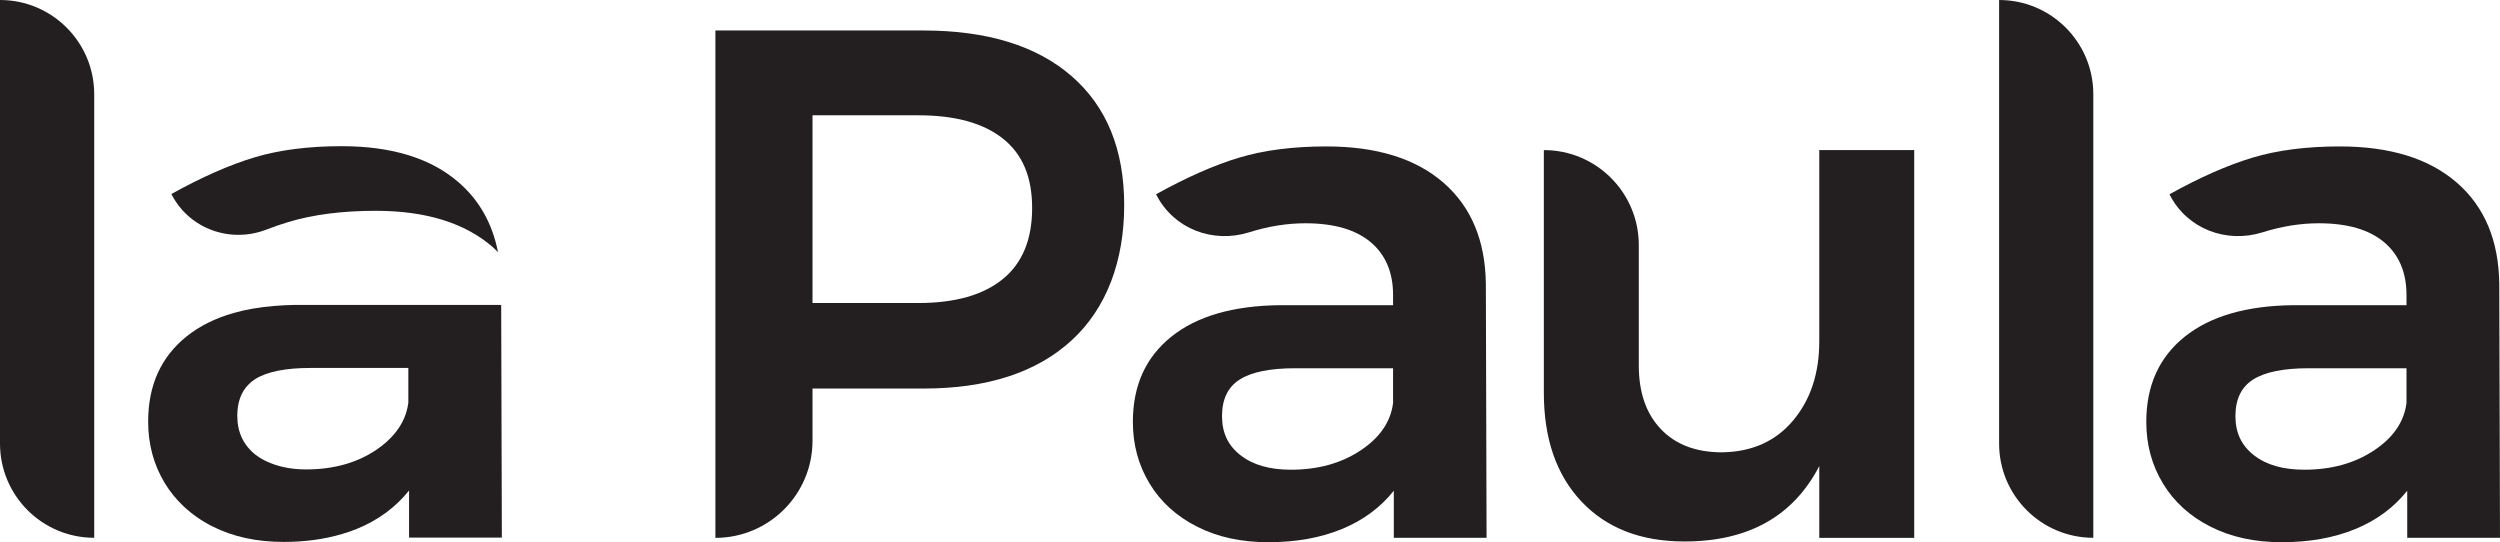 <?xml version="1.0" encoding="UTF-8"?>
<svg xmlns="http://www.w3.org/2000/svg" id="Layer_2" viewBox="0 0 1737.29 376.79">
  <defs>
    <style>.cls-1{fill:#231f20;stroke-width:0px;}</style>
  </defs>
  <g id="Layer_1-2">
    <path class="cls-1" d="M744.7,52.92c24.34,21.16,36.52,51.05,36.52,89.66s-12.17,71.6-36.52,93.94c-24.35,22.33-58.68,33.49-103,33.49h-77.07v36.27c0,37.27-30.22,67.49-67.49,67.49h0V21.19s144.55,0,144.55,0c44.32,0,78.65,10.58,103,31.73ZM696.85,193.95c13.6-11.08,20.4-27.53,20.4-49.36s-6.8-37.6-20.4-48.35c-13.6-10.75-33.16-16.12-58.68-16.12h-73.54v130.45h73.54c25.52,0,45.08-5.54,58.68-16.63Z"></path>
    <path class="cls-1" d="M968.58,373.77v-32.74c-9.41,11.76-21.49,20.65-36.26,26.69-14.78,6.04-31.73,9.07-50.88,9.07s-35.34-3.61-49.61-10.83c-14.28-7.21-25.27-17.2-32.99-29.97-7.73-12.76-11.59-27.02-11.59-42.81,0-25.19,8.9-44.9,26.7-59.19,17.79-14.27,42.98-21.57,75.55-21.91h78.57v-7.05c0-15.78-5.21-28.03-15.61-36.77-10.42-8.73-25.52-13.1-45.33-13.1-12.76,0-25.82,2.1-39.16,6.3-24.97,7.85-52-2.33-64.12-25.53l-.48-.92c21.16-11.75,40.37-20.23,57.67-25.44,17.29-5.2,37.53-7.81,60.69-7.81,34.92,0,62.03,8.4,81.35,25.19,19.31,16.79,29.12,40.29,29.47,70.51l.5,176.29h-64.47ZM945.41,313.07c13.43-8.9,20.99-19.9,22.66-32.99v-24.18h-67.99c-17.46,0-30.31,2.61-38.54,7.81-8.23,5.21-12.34,13.69-12.34,25.44s4.28,20.48,12.85,27.19c8.56,6.72,20.23,10.07,35,10.07,18.8,0,34.92-4.45,48.35-13.34Z"></path>
    <path class="cls-1" d="M1672.82,373.77v-32.74c-9.41,11.76-21.49,20.65-36.26,26.69-14.78,6.04-31.73,9.07-50.88,9.07s-35.34-3.61-49.61-10.83c-14.28-7.21-25.27-17.2-32.99-29.97-7.73-12.76-11.59-27.02-11.59-42.81,0-25.19,8.9-44.9,26.7-59.19,17.79-14.27,42.98-21.57,75.55-21.91h78.57v-7.05c0-15.78-5.21-28.03-15.61-36.77-10.42-8.73-25.52-13.1-45.33-13.1-12.76,0-25.82,2.1-39.16,6.3-24.97,7.85-52-2.33-64.12-25.53l-.48-.92c21.16-11.75,40.37-20.23,57.67-25.44,17.29-5.2,37.53-7.81,60.69-7.81,34.92,0,62.03,8.4,81.35,25.19,19.31,16.79,29.12,40.29,29.47,70.51l.5,176.29h-64.47ZM1649.65,313.07c13.43-8.9,20.99-19.9,22.66-32.99v-24.18h-67.99c-17.46,0-30.31,2.61-38.54,7.81-8.23,5.21-12.34,13.69-12.34,25.44s4.28,20.48,12.85,27.19c8.56,6.72,20.23,10.07,35,10.07,18.8,0,34.92-4.45,48.35-13.34Z"></path>
    <path class="cls-1" d="M1330.22,104.3v269.46h-65.98v-49.86c-18.14,34.93-49.36,52.38-93.69,52.38-30.22,0-54.07-9.23-71.52-27.7-17.46-18.46-26.19-43.64-26.19-75.55V104.3h0c36.44,0,65.98,29.54,65.98,65.98v83.61c0,18.81,5.11,33.58,15.36,44.32,10.24,10.75,24.43,16.12,42.56,16.12,20.81-.33,37.27-7.72,49.36-22.16,12.09-14.43,18.14-32.74,18.14-54.9V104.3h65.98Z"></path>
    <path class="cls-1" d="M0,0h0c36.16,0,65.47,29.31,65.47,65.47v308.25h0C29.31,373.72,0,344.41,0,308.25V0Z"></path>
    <path class="cls-1" d="M119.43,135.5c12.44,23.68,40.64,33.67,65.62,24.07,5.26-2.02,10.36-3.78,15.3-5.27,17.29-5.2,37.53-7.81,60.69-7.81,34.92,0,62.03,8.4,81.35,25.19,1.31,1.14,2.47,2.39,3.69,3.59-3.88-19.86-12.96-36.04-27.29-48.5-19.31-16.78-46.42-25.19-81.35-25.19-23.17,0-43.4,2.61-60.69,7.81-17.3,5.21-36.52,13.69-57.67,25.44l.35.67Z"></path>
    <path class="cls-1" d="M205.2,211.88c-5.16.05-10.07.35-14.86.75-10.13.85-19.49,2.44-27.96,4.86-12.8,3.65-23.72,9.08-32.73,16.3-17.8,14.28-26.7,34-26.7,59.19,0,15.79,3.86,30.05,11.59,42.81,3.66,6.05,8.11,11.43,13.24,16.23,5.69,5.33,12.24,9.94,19.75,13.74,14.27,7.23,30.8,10.83,49.61,10.83,14.84,0,28.33-1.87,40.54-5.5,3.54-1.05,7.01-2.21,10.33-3.57,14.77-6.04,26.86-14.93,36.26-26.69v32.74h64.47l-.46-161.68h-143.09ZM261.11,312.87c-13.44,8.9-29.55,13.34-48.35,13.34-8.67,0-16.15-1.3-22.68-3.61-4.59-1.63-8.79-3.69-12.33-6.46-8.57-6.71-12.85-15.77-12.85-27.19,0-9.3,2.62-16.52,7.77-21.72,1.36-1.37,2.85-2.63,4.56-3.72,8.22-5.2,21.07-7.81,38.54-7.81h67.99v24.18c-.98,7.63-4.01,14.53-8.98,20.73-3.56,4.45-8.08,8.55-13.68,12.26Z"></path>
    <path class="cls-1" d="M1389.21,0h0c36.16,0,65.47,29.31,65.47,65.47v308.25h0c-36.16,0-65.47-29.31-65.47-65.47V0Z"></path>
  </g>
</svg>
